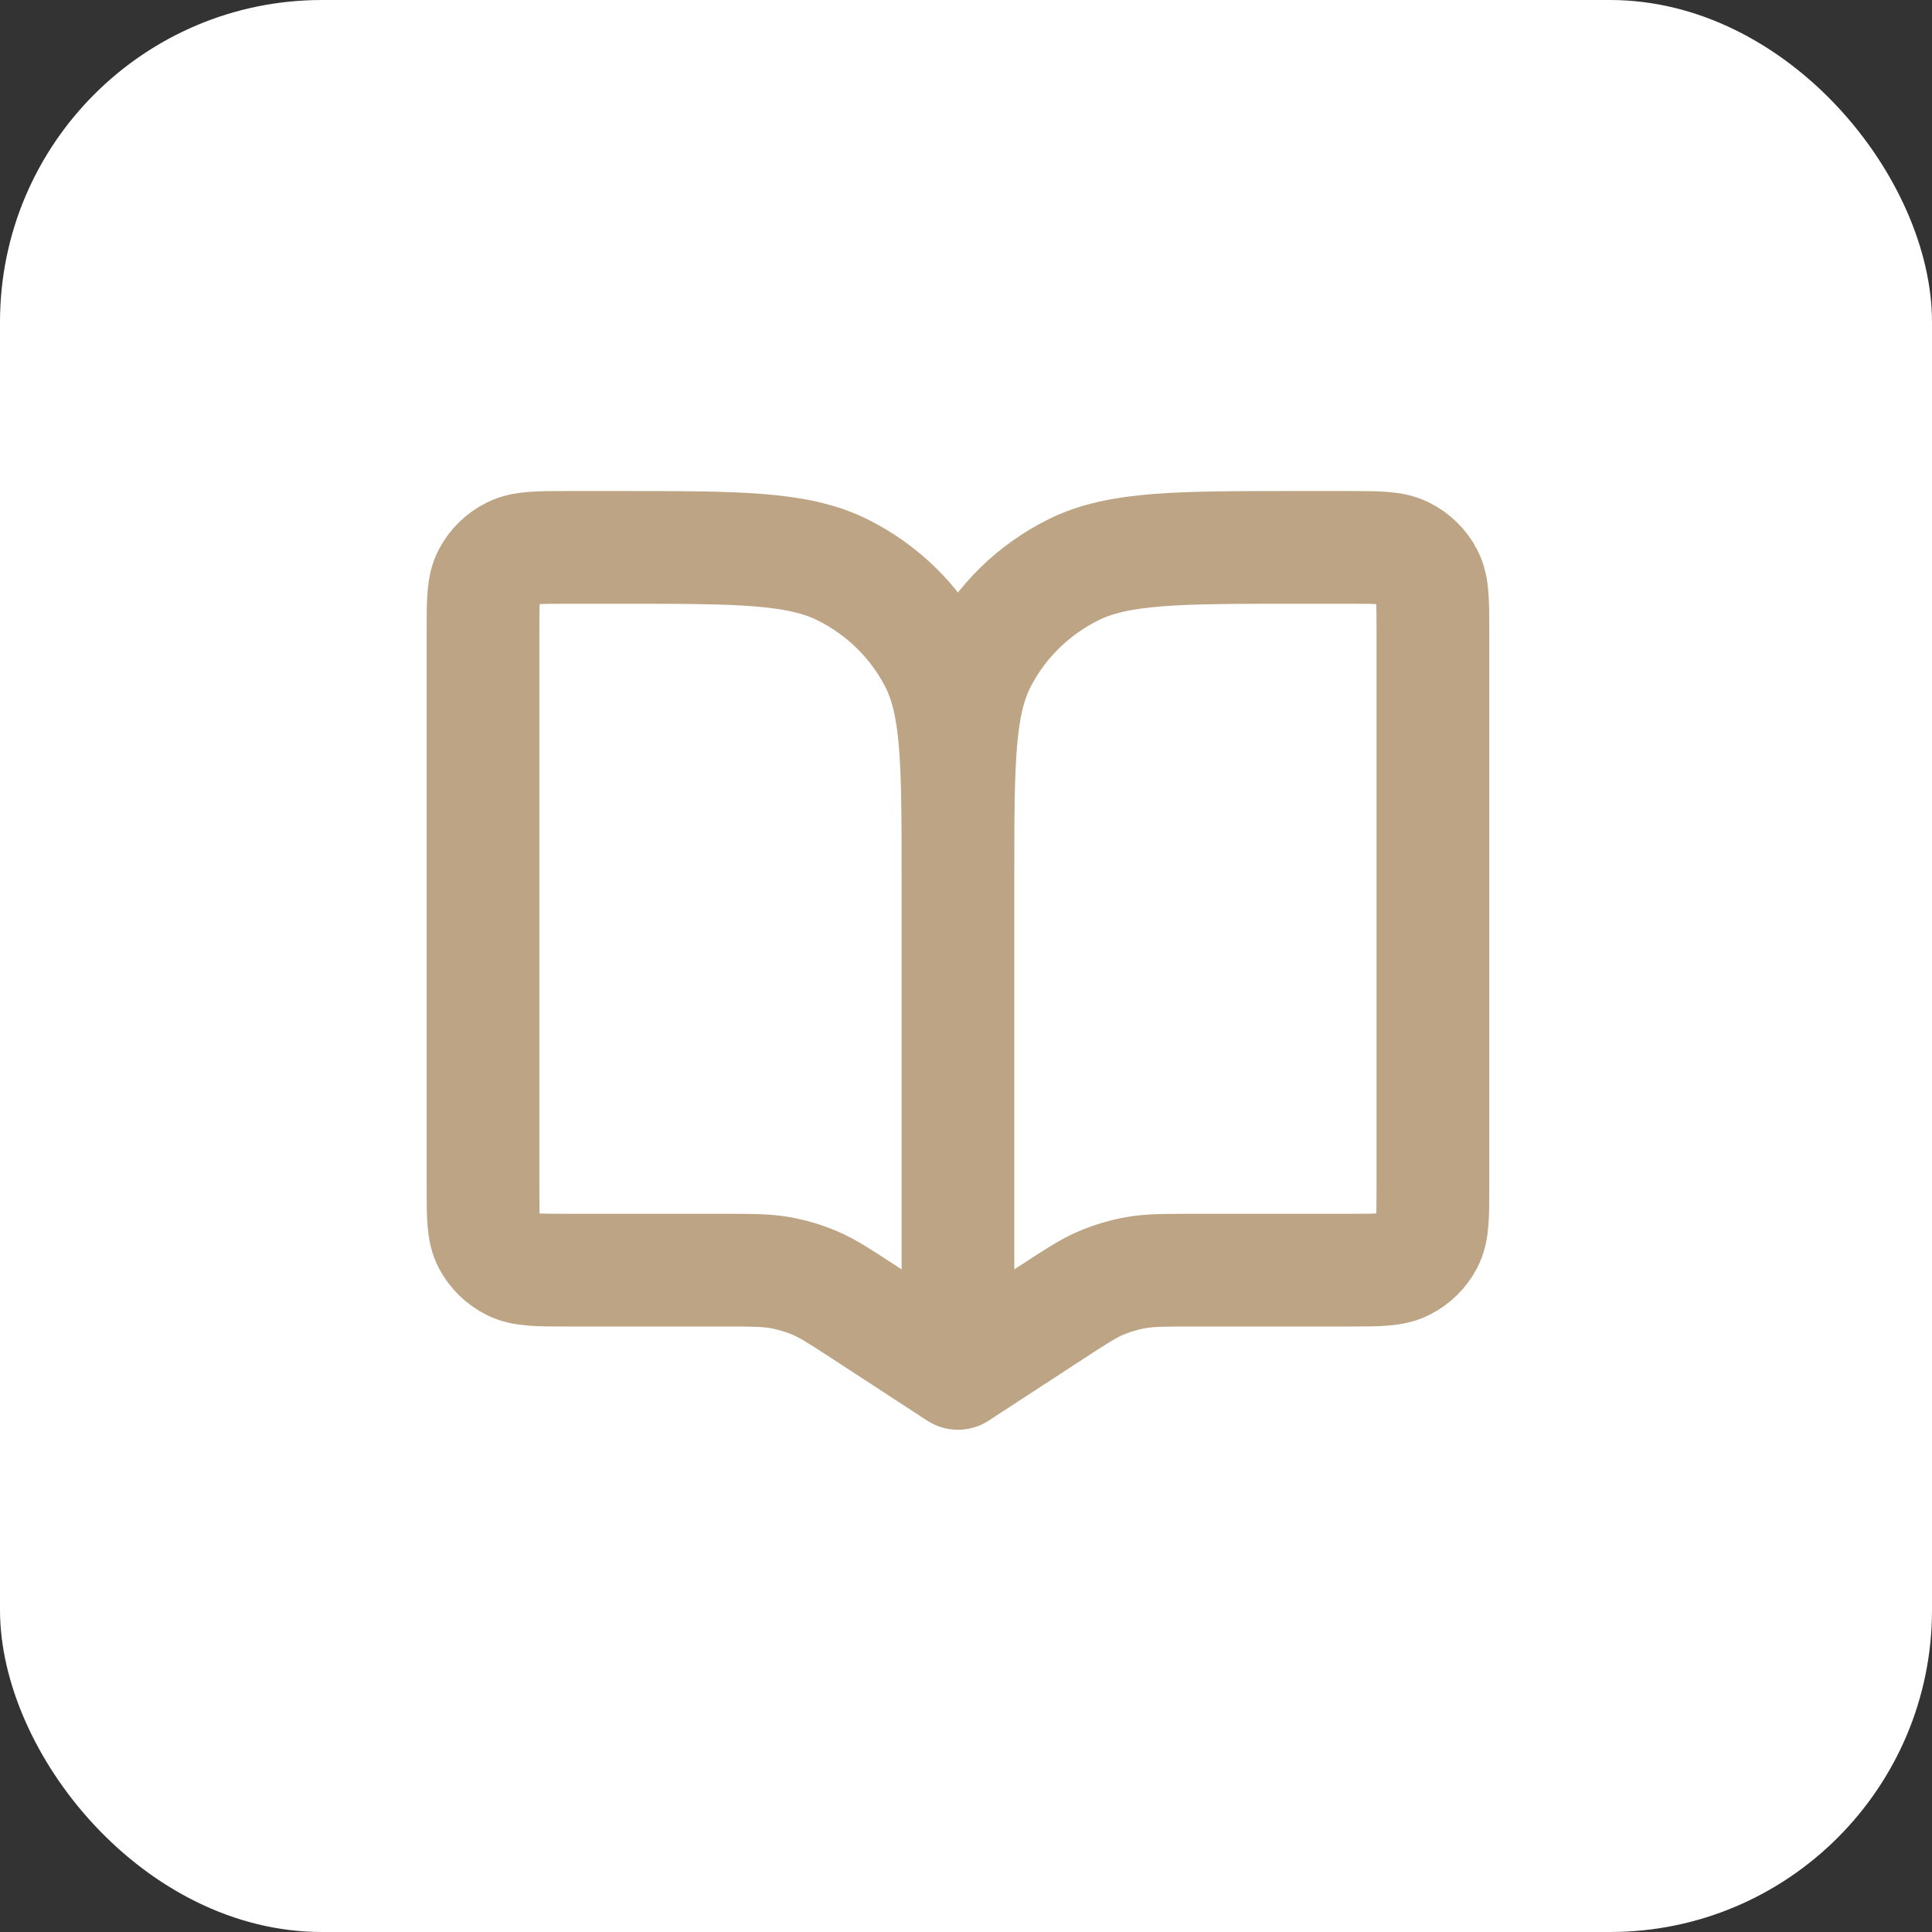 <?xml version="1.0" encoding="UTF-8"?> <svg xmlns="http://www.w3.org/2000/svg" width="60" height="60" viewBox="0 0 60 60" fill="none"><rect x="0" y="0" width="60" height="60" fill="#333333" stroke="none"/><g data-figma-bg-blur-radius="9.50844"><rect width="60" height="60" rx="10" fill="white"></rect><path d="M29.75 27.261V42.652M29.75 27.261C29.75 23.669 29.75 21.873 29.035 20.502C28.407 19.295 27.404 18.314 26.171 17.699C24.768 17 22.933 17 19.261 17H17.622C16.704 17 16.245 17 15.895 17.175C15.586 17.328 15.336 17.574 15.179 17.875C15 18.218 15 18.667 15 19.565V36.88C15 37.778 15 38.227 15.179 38.57C15.336 38.872 15.586 39.117 15.895 39.271C16.245 39.446 16.704 39.446 17.622 39.446H22.451C23.337 39.446 23.779 39.446 24.207 39.52C24.587 39.587 24.958 39.696 25.312 39.847C25.71 40.017 26.078 40.258 26.815 40.738L29.75 42.652M29.75 27.261C29.75 23.669 29.75 21.873 30.465 20.502C31.093 19.295 32.096 18.314 33.329 17.699C34.732 17 36.567 17 40.239 17H41.878C42.796 17 43.255 17 43.605 17.175C43.914 17.328 44.164 17.574 44.321 17.875C44.5 18.218 44.5 18.667 44.5 19.565V36.88C44.5 37.778 44.5 38.227 44.321 38.57C44.164 38.872 43.914 39.117 43.605 39.271C43.255 39.446 42.796 39.446 41.878 39.446H37.048C36.163 39.446 35.721 39.446 35.293 39.52C34.913 39.587 34.542 39.696 34.188 39.847C33.79 40.017 33.421 40.258 32.685 40.738L29.75 42.652" stroke="#BCA484" stroke-width="3.5" stroke-linecap="round" stroke-linejoin="round"></path></g><defs><clipPath id="bgblur_0_2014_514_clip_path" transform="translate(9.508 9.508)"><rect width="60" height="60" rx="10"></rect></clipPath></defs></svg> 
